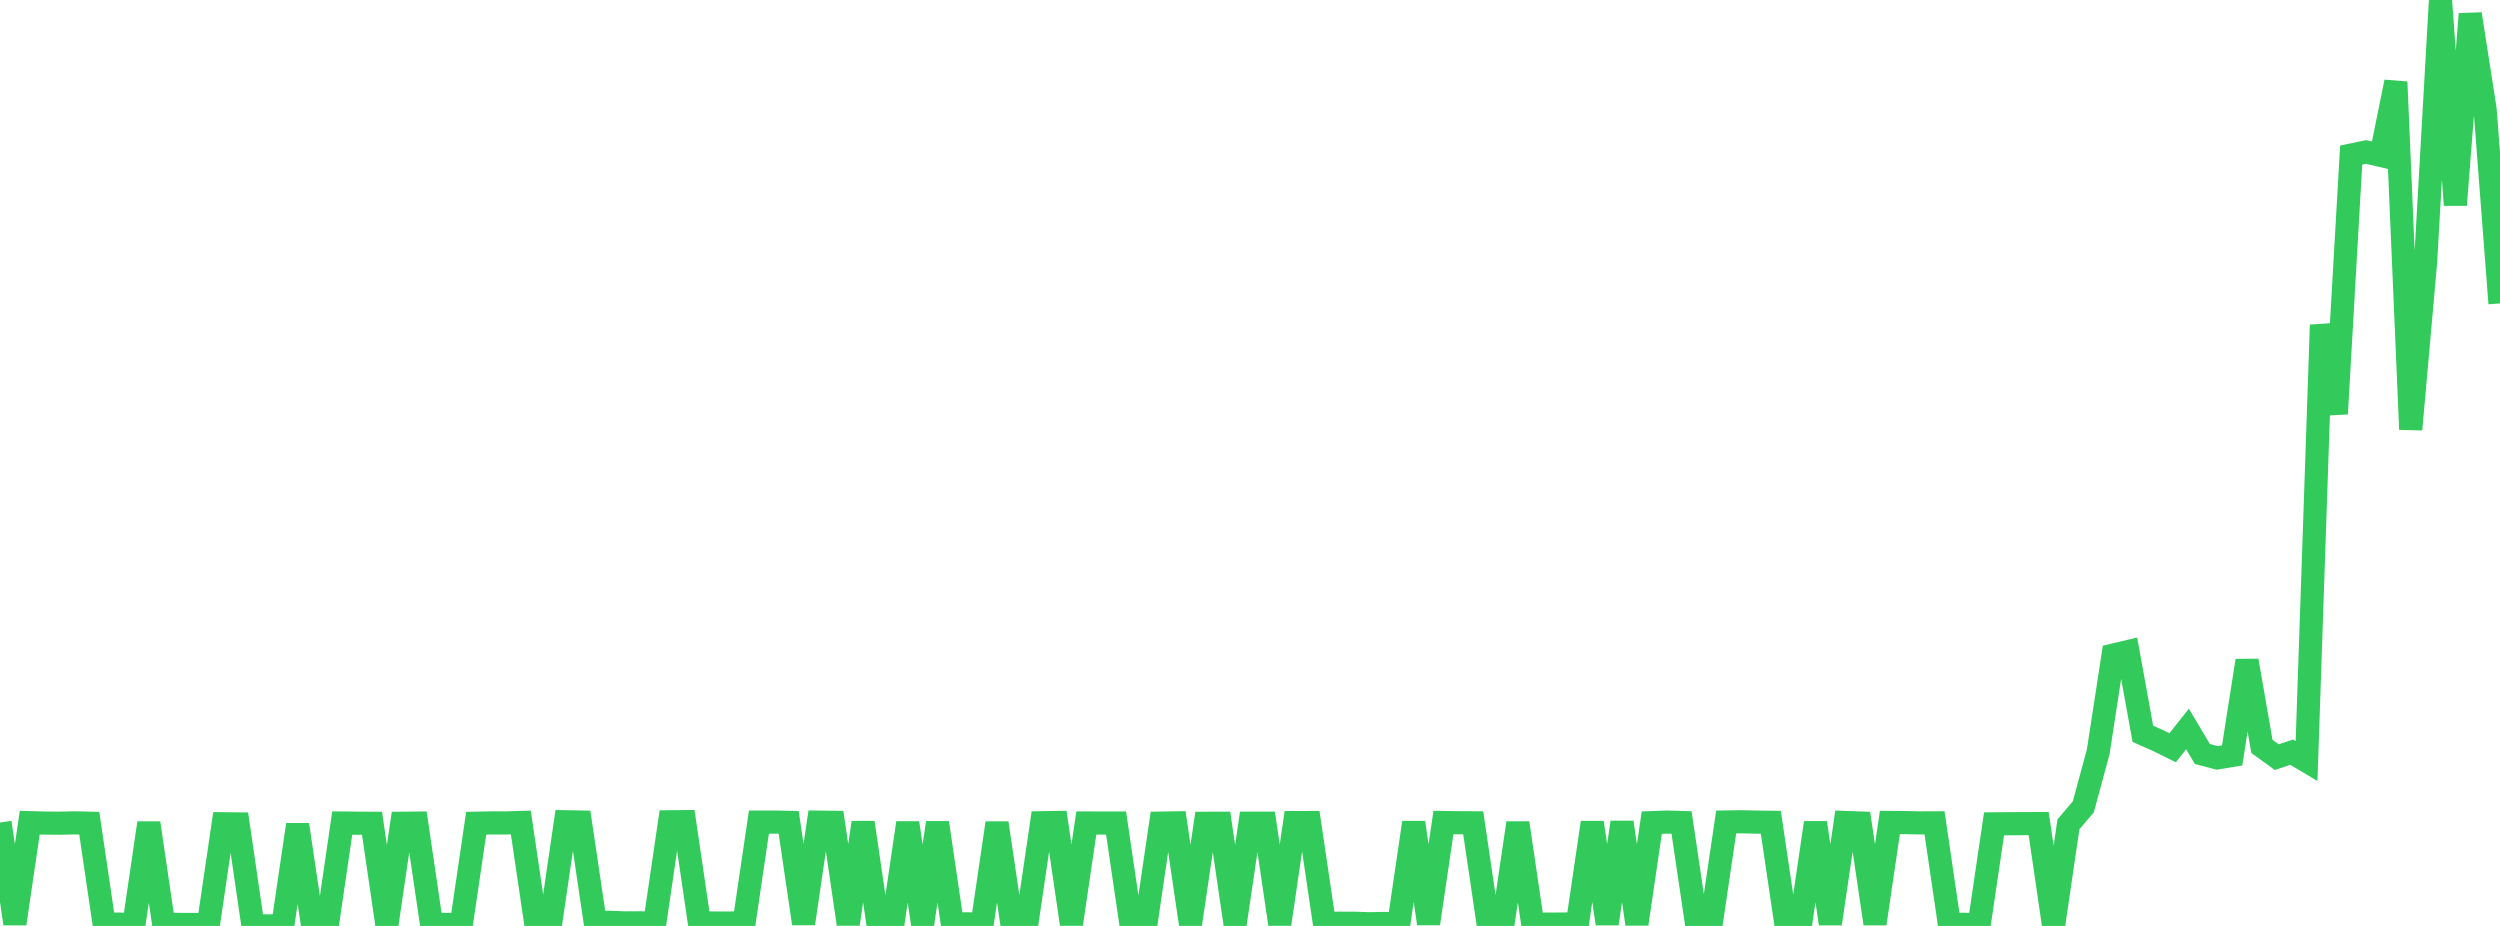 <?xml version="1.0" standalone="no"?>
<!DOCTYPE svg PUBLIC "-//W3C//DTD SVG 1.1//EN" "http://www.w3.org/Graphics/SVG/1.1/DTD/svg11.dtd">

<svg width="135" height="50" viewBox="0 0 135 50" preserveAspectRatio="none" 
  xmlns="http://www.w3.org/2000/svg"
  xmlns:xlink="http://www.w3.org/1999/xlink">


<polyline points="0.0, 44.417 0.804, 49.879 1.607, 44.424 2.411, 44.446 3.214, 44.453 4.018, 44.435 4.821, 44.453 5.625, 49.908 6.429, 49.902 7.232, 49.927 8.036, 44.442 8.839, 49.908 9.643, 49.918 10.446, 49.92 11.25, 49.953 12.054, 44.482 12.857, 44.492 13.661, 49.995 14.464, 50.0 15.268, 49.988 16.071, 44.533 16.875, 49.949 17.679, 49.937 18.482, 44.444 19.286, 44.453 20.089, 44.458 20.893, 49.946 21.696, 44.456 22.5, 44.448 23.304, 49.911 24.107, 49.919 24.911, 49.92 25.714, 44.454 26.518, 44.438 27.321, 44.438 28.125, 44.413 28.929, 49.857 29.732, 49.878 30.536, 44.374 31.339, 44.389 32.143, 49.815 32.946, 49.804 33.75, 49.836 34.554, 49.831 35.357, 49.856 36.161, 44.376 36.964, 44.368 37.768, 49.833 38.571, 49.843 39.375, 49.844 40.179, 49.835 40.982, 44.394 41.786, 44.392 42.589, 44.408 43.393, 49.872 44.196, 44.395 45.0, 44.405 45.804, 49.9 46.607, 44.419 47.411, 49.897 48.214, 49.904 49.018, 44.434 49.821, 49.908 50.625, 44.428 51.429, 49.897 52.232, 49.887 53.036, 49.904 53.839, 44.442 54.643, 49.893 55.446, 49.895 56.25, 44.428 57.054, 44.415 57.857, 49.903 58.661, 44.441 59.464, 44.444 60.268, 44.444 61.071, 49.904 61.875, 49.924 62.679, 44.448 63.482, 44.435 64.286, 49.907 65.089, 44.457 65.893, 44.456 66.696, 49.909 67.5, 44.45 68.304, 44.45 69.107, 49.902 69.911, 44.419 70.714, 44.417 71.518, 49.858 72.321, 49.853 73.125, 49.855 73.929, 49.882 74.732, 49.867 75.536, 49.883 76.339, 44.419 77.143, 49.872 77.946, 44.415 78.75, 44.428 79.554, 44.432 80.357, 49.874 81.161, 49.898 81.964, 44.439 82.768, 49.898 83.571, 49.902 84.375, 49.899 85.179, 49.885 85.982, 44.417 86.786, 49.881 87.589, 44.406 88.393, 49.896 89.196, 44.423 90.0, 44.393 90.804, 44.415 91.607, 49.84 92.411, 49.83 93.214, 44.388 94.018, 44.375 94.821, 44.393 95.625, 44.404 96.429, 49.839 97.232, 49.888 98.036, 44.429 98.839, 49.882 99.643, 44.414 100.446, 44.444 101.25, 49.881 102.054, 44.413 102.857, 44.419 103.661, 44.436 104.464, 44.433 105.268, 49.906 106.071, 49.913 106.875, 49.941 107.679, 44.487 108.482, 44.481 109.286, 44.476 110.089, 44.474 110.893, 49.984 111.696, 44.513 112.5, 43.567 113.304, 40.597 114.107, 35.378 114.911, 35.186 115.714, 39.626 116.518, 39.981 117.321, 40.379 118.125, 39.367 118.929, 40.716 119.732, 40.927 120.536, 40.793 121.339, 35.675 122.143, 40.303 122.946, 40.885 123.75, 40.617 124.554, 41.096 125.357, 17.548 126.161, 22.344 126.964, 8.374 127.768, 8.208 128.571, 8.394 129.375, 4.424 130.179, 23.189 130.982, 14.162 131.786, 0.0 132.589, 11.07 133.393, 0.756 134.196, 5.912 135.0, 16.385" fill="none" stroke="#32ca5b" stroke-width="1.25"/>

</svg>